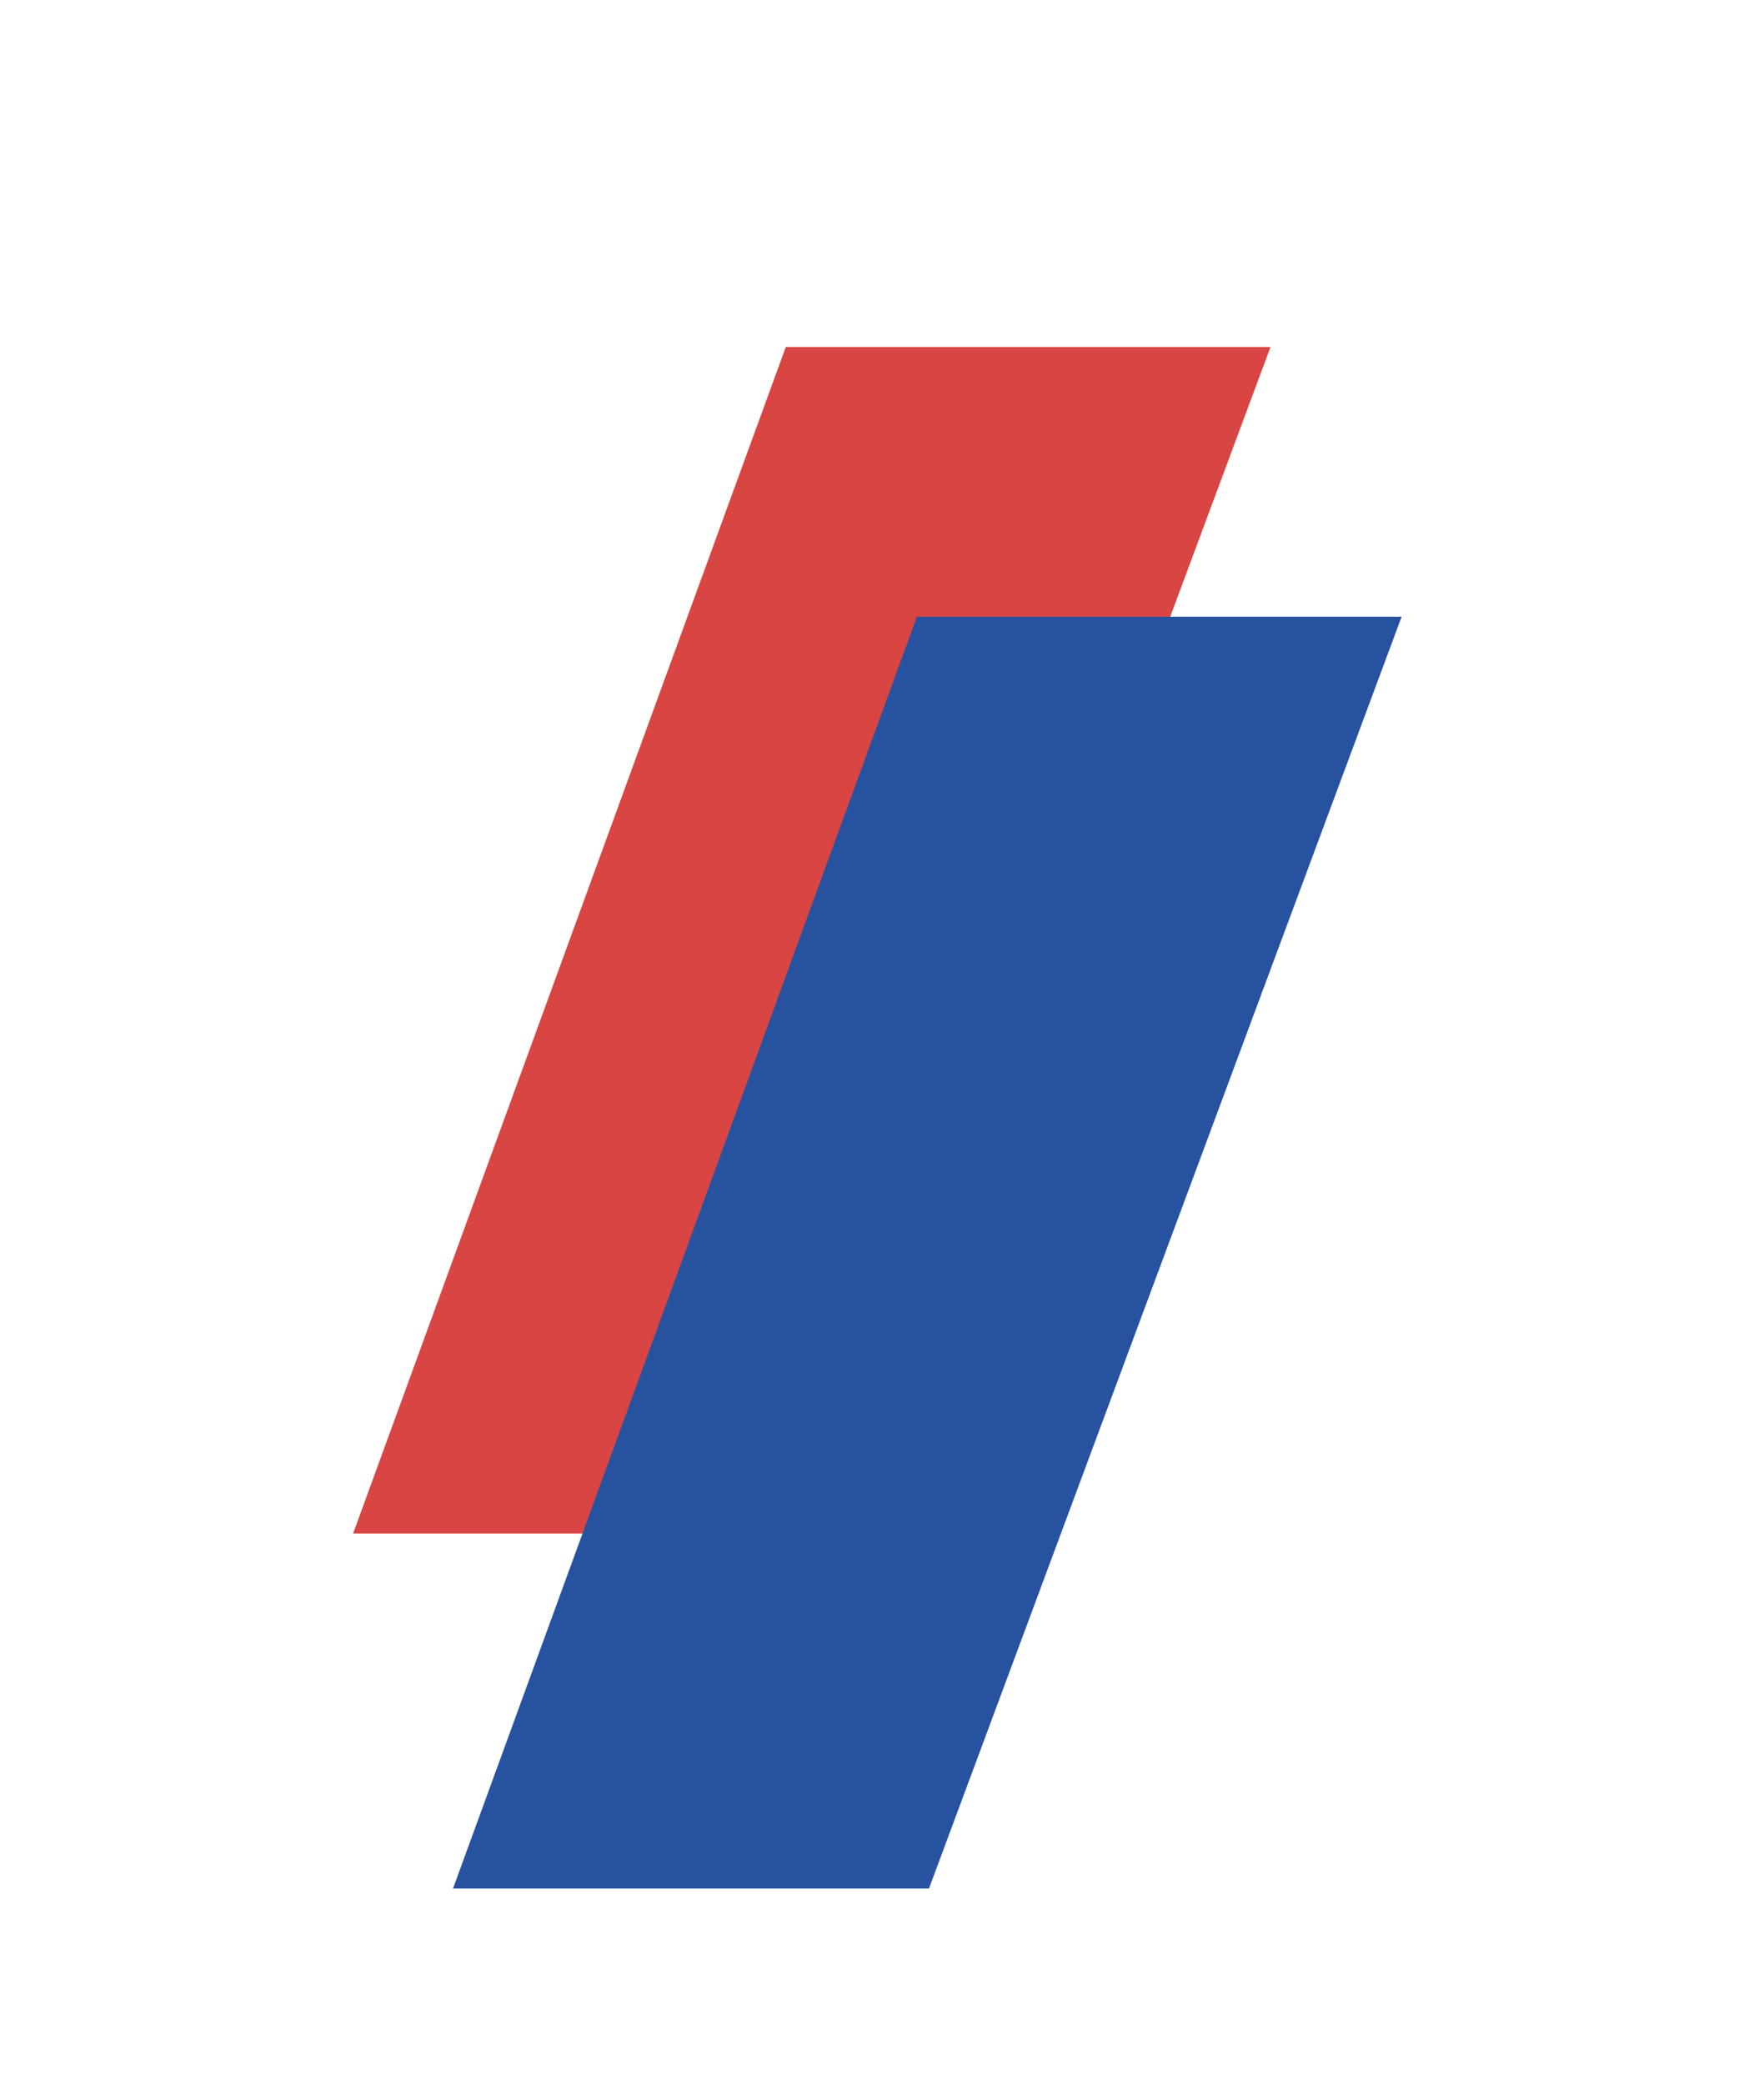 <?xml version="1.0" encoding="UTF-8"?>
<svg id="Layer_1" xmlns="http://www.w3.org/2000/svg" viewBox="0 0 68.49 80.91">
  <defs>
    <style>
      .cls-1 {
        fill: #27529f;
      }

      .cls-2 {
        fill: #d94542;
      }
    </style>
  </defs>
  <polygon class="cls-2" points="13.71 59.53 30.51 13.47 49.33 13.47 32.2 59.53 13.71 59.53"/>
  <polygon class="cls-1" points="17.59 73.31 35.6 23.94 54.42 23.94 36.07 73.31 17.59 73.31"/>
</svg>